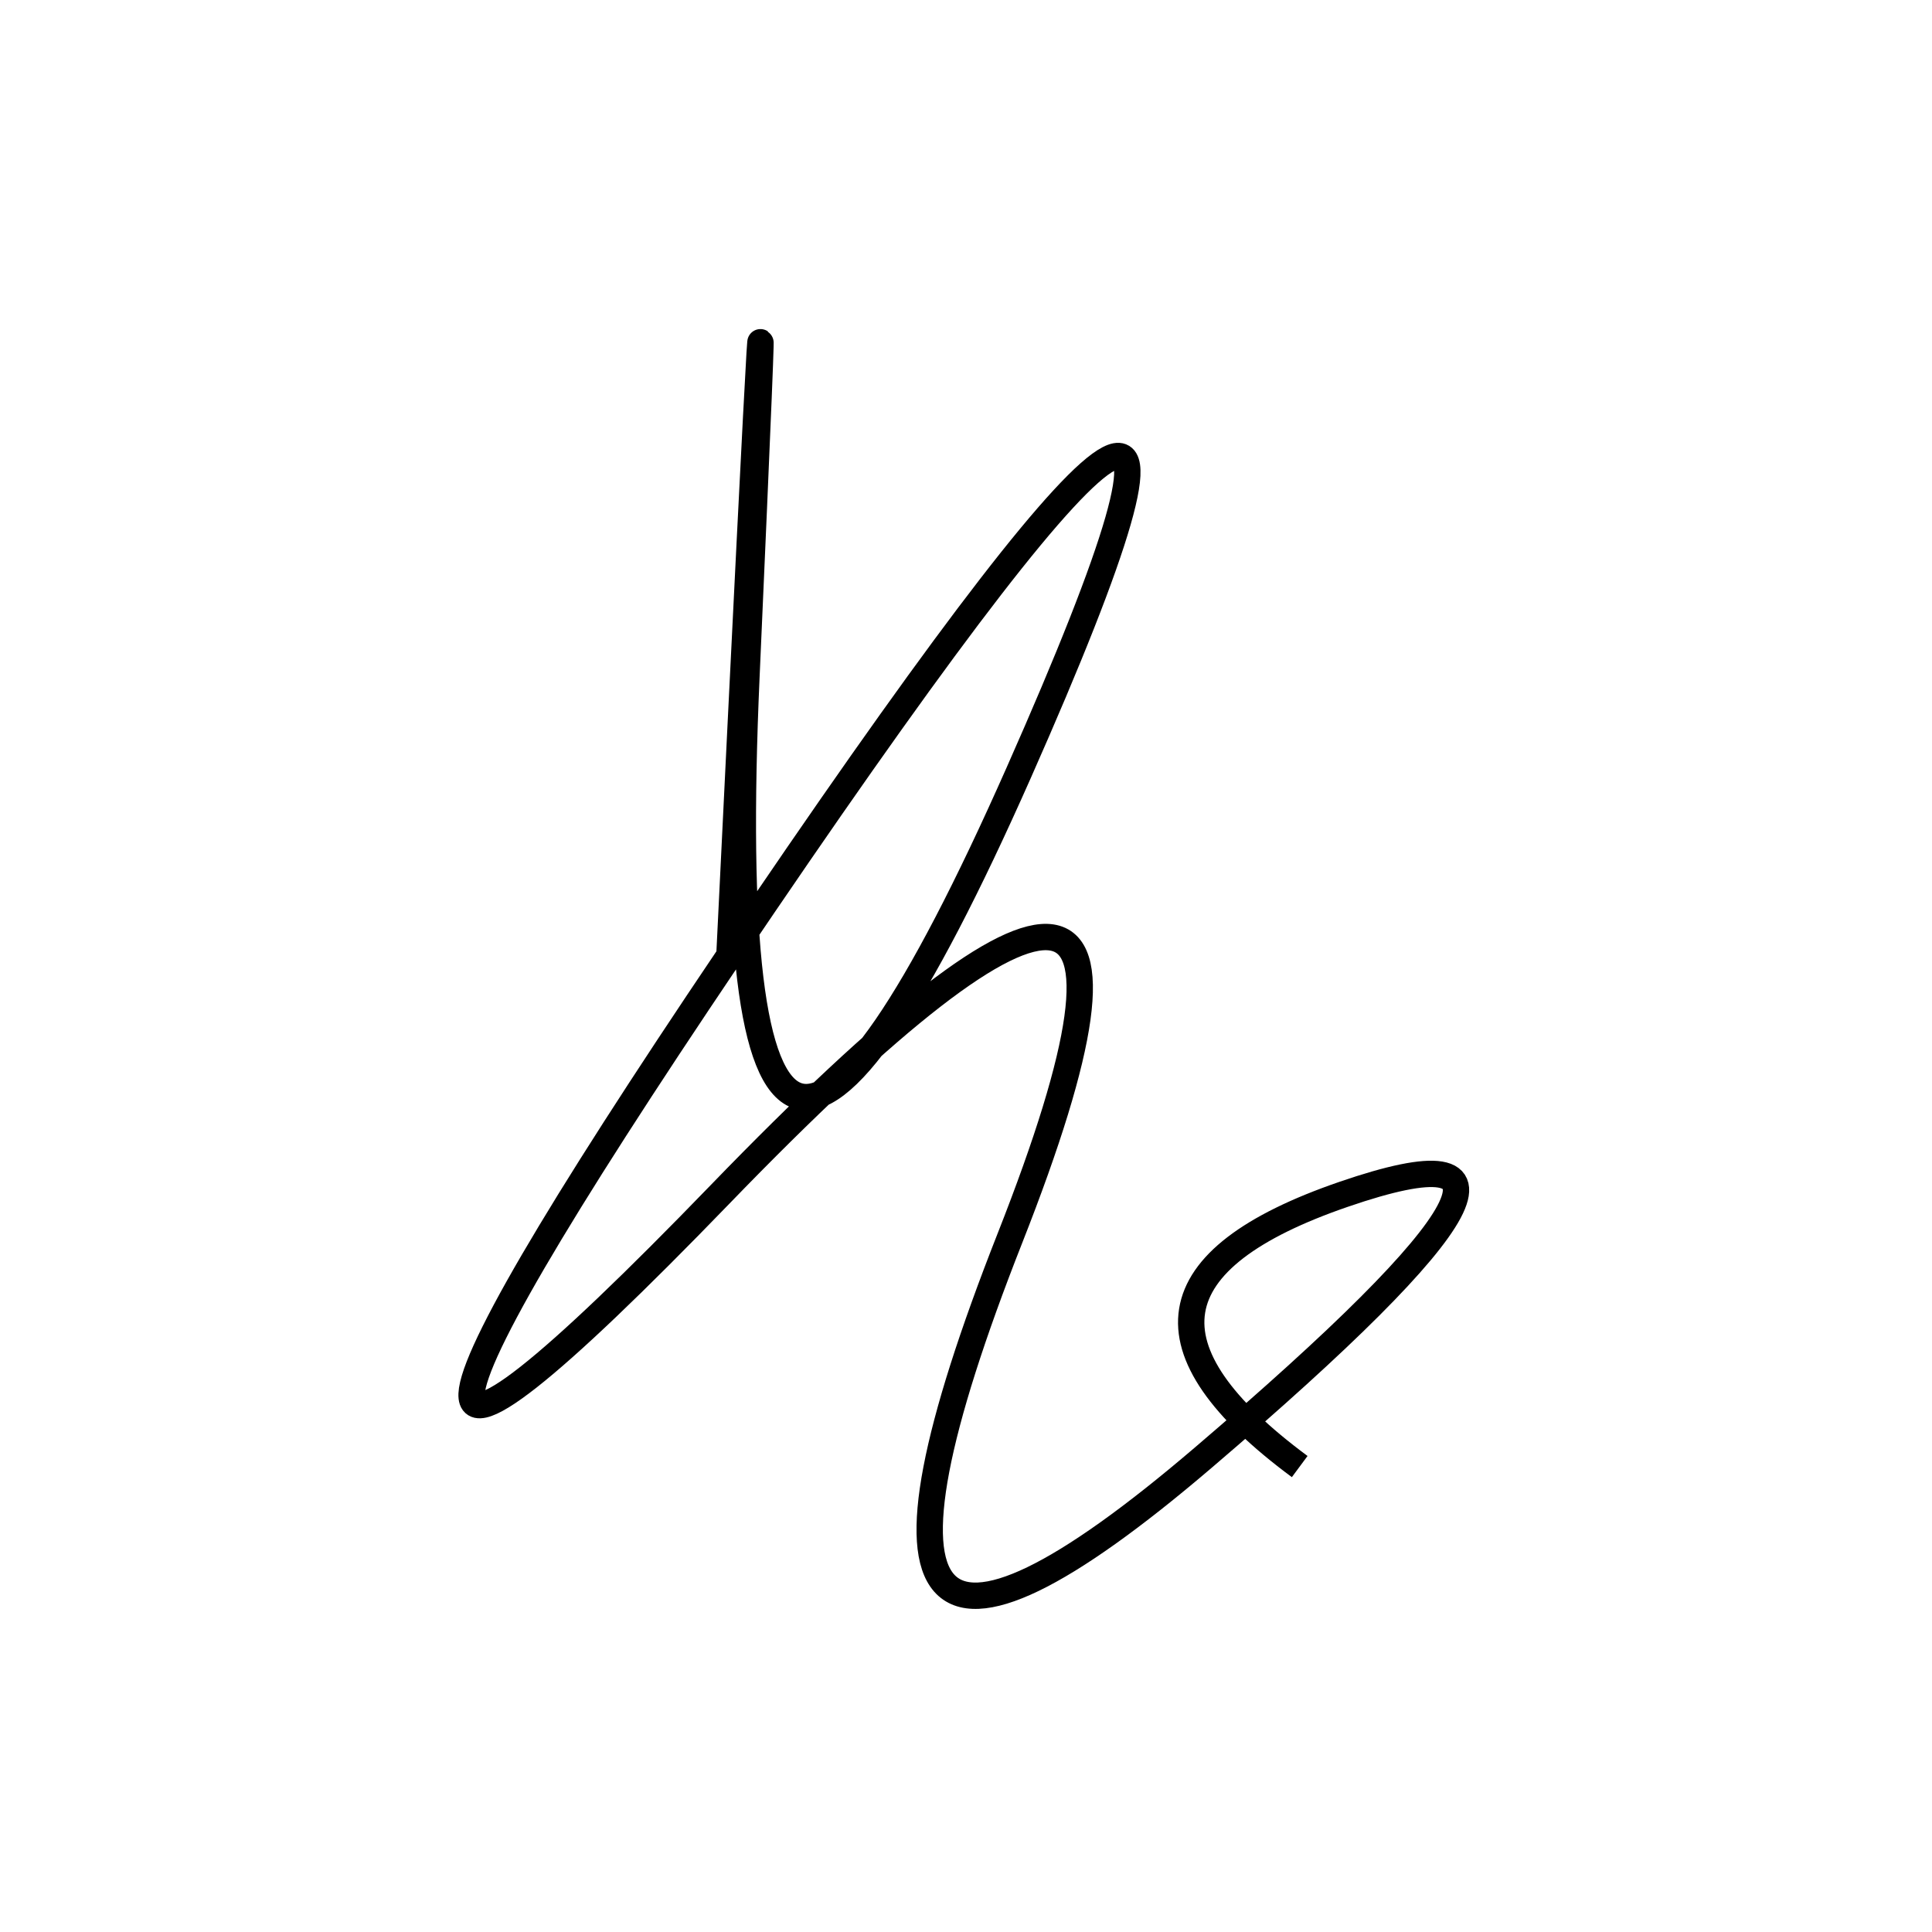 <svg width="220" height="220" xmlns="http://www.w3.org/2000/svg" shape-rendering="geometricPrecision"><path d="M 148 167 Q 121 147, 153 136 T 137 166 T 115 141 T 82 136 T 87 103 T 116 88 T 85 77 T 83 110 " stroke="black" stroke-width="3" fill="transparent"/></svg>